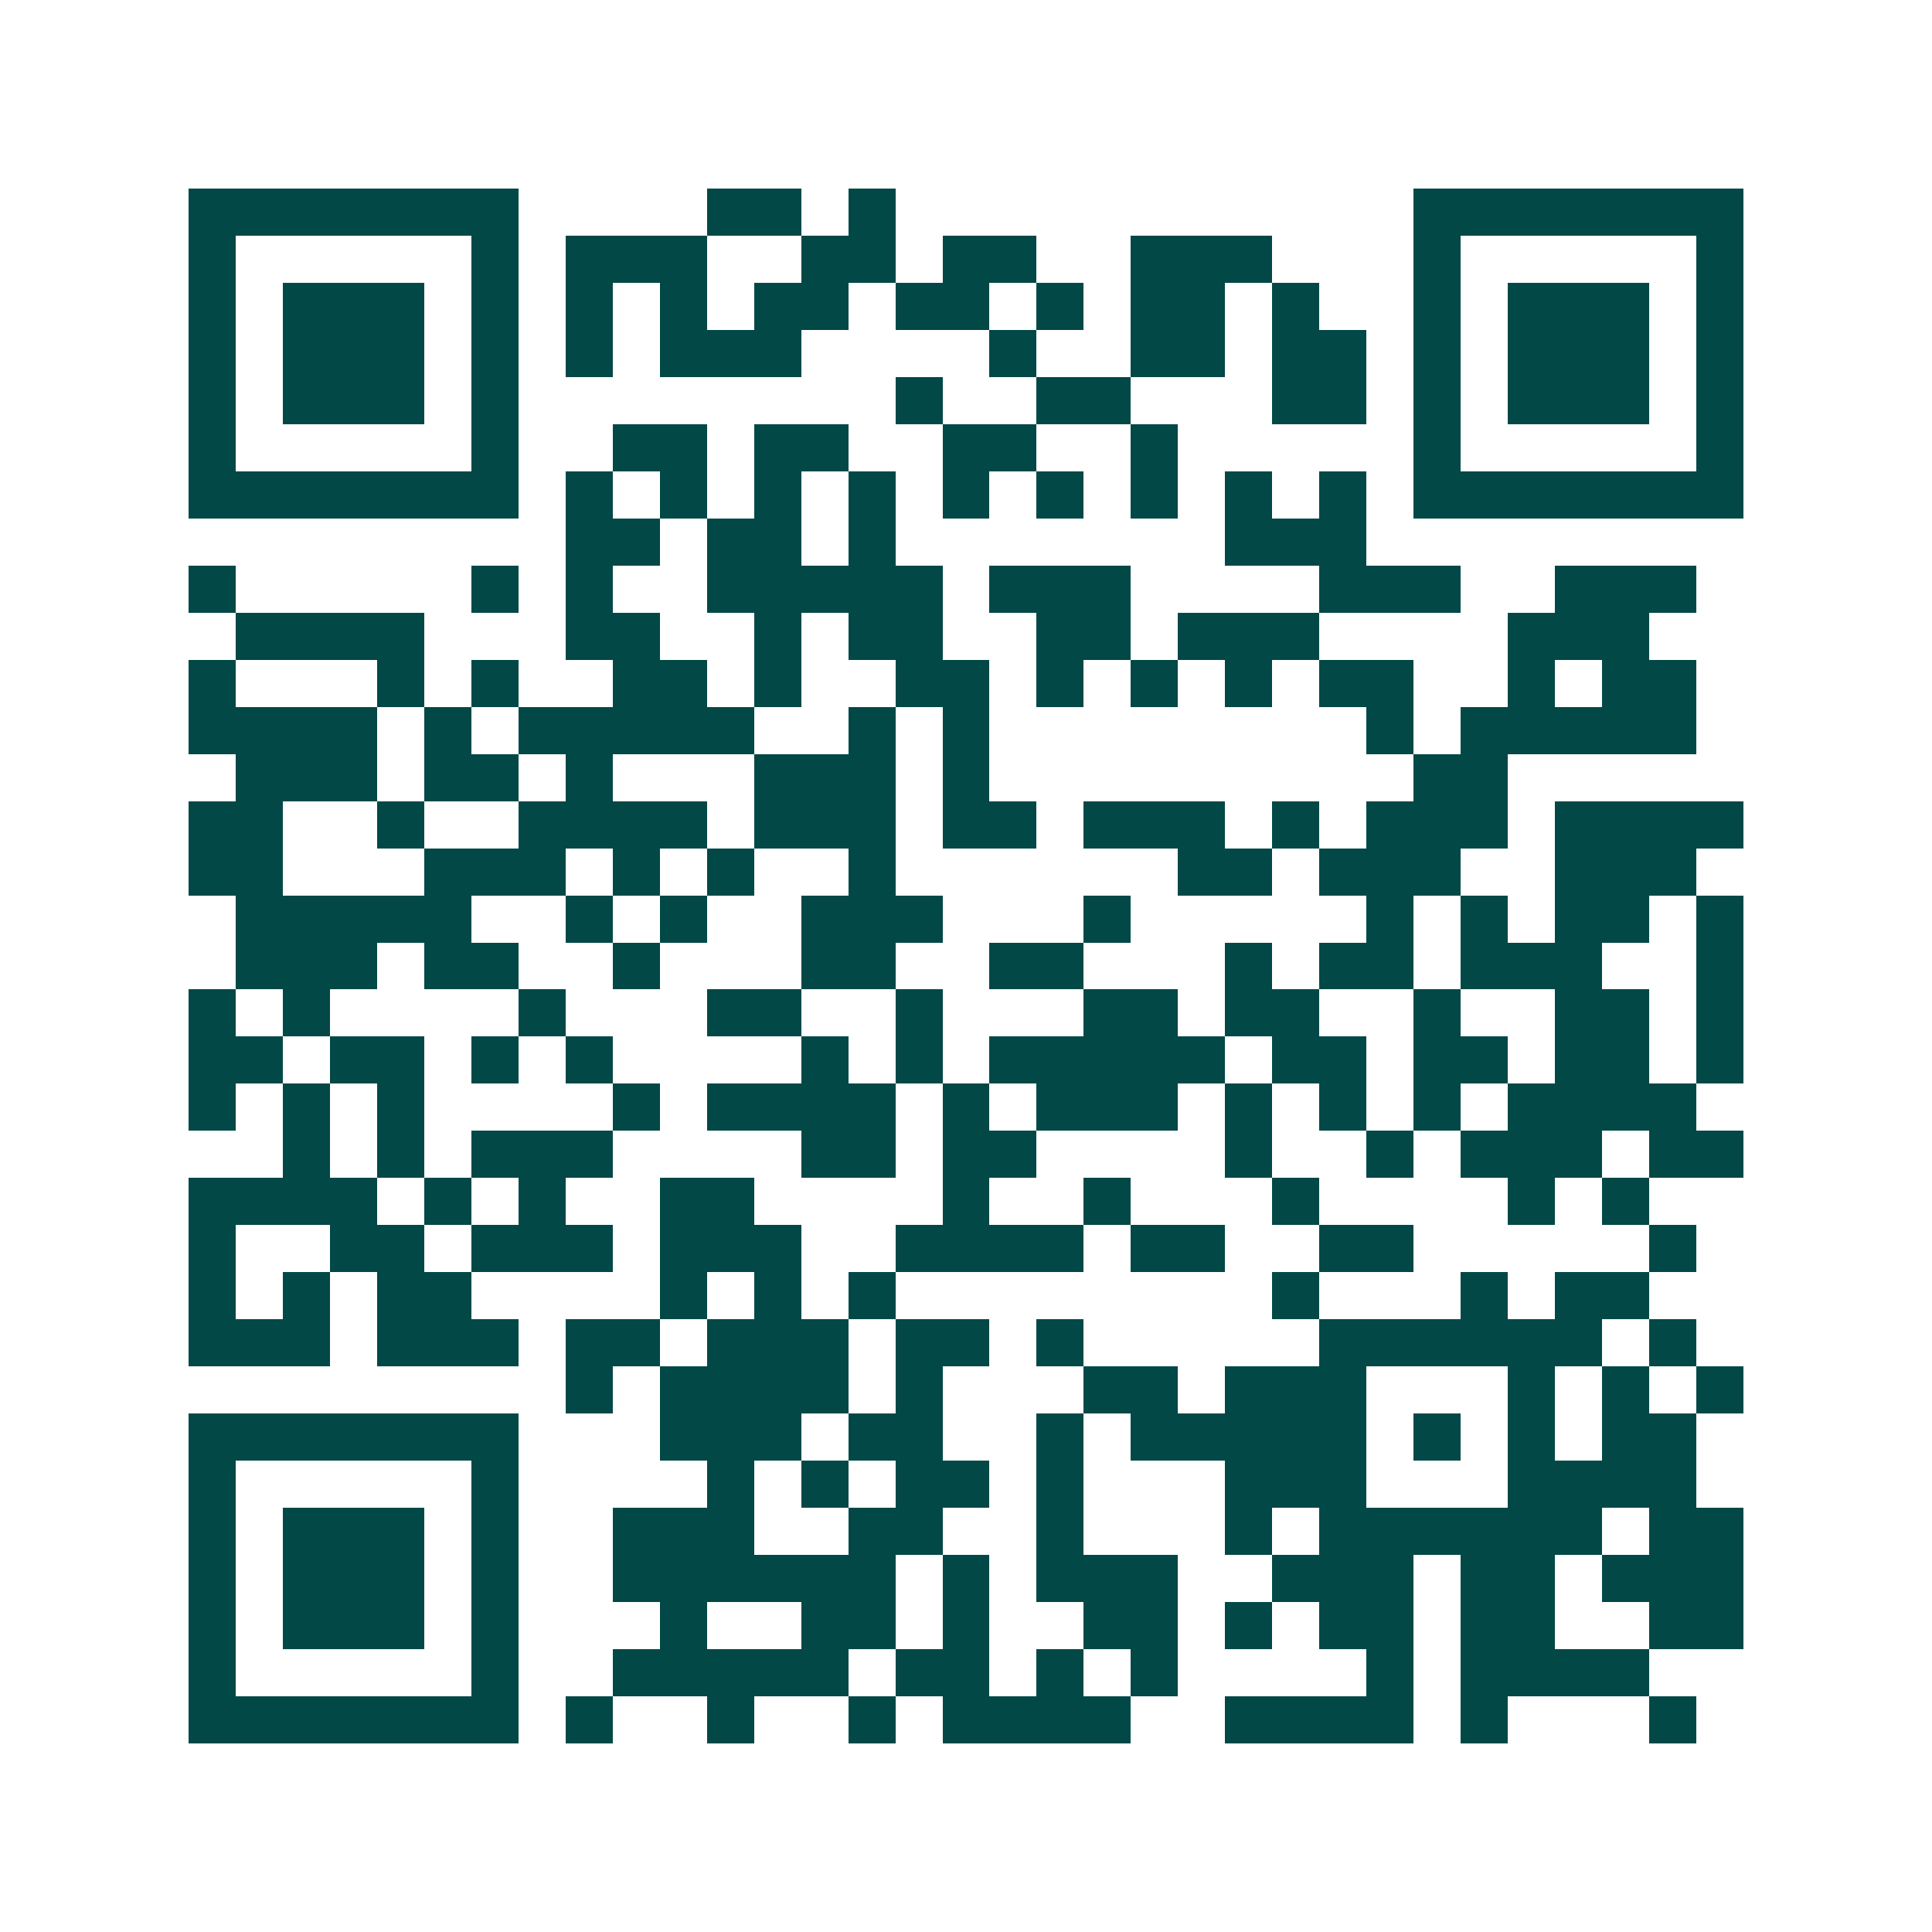 <svg xmlns="http://www.w3.org/2000/svg" width="200" height="200" viewBox="0 0 41 41" shape-rendering="crispEdges"><path fill="#ffffff" d="M0 0h41v41H0z"/><path stroke="#014847" d="M4 4.5h7m4 0h2m1 0h1m11 0h7M4 5.5h1m5 0h1m1 0h3m2 0h2m1 0h2m2 0h3m3 0h1m5 0h1M4 6.5h1m1 0h3m1 0h1m1 0h1m1 0h1m1 0h2m1 0h2m1 0h1m1 0h2m1 0h1m2 0h1m1 0h3m1 0h1M4 7.5h1m1 0h3m1 0h1m1 0h1m1 0h3m4 0h1m2 0h2m1 0h2m1 0h1m1 0h3m1 0h1M4 8.5h1m1 0h3m1 0h1m8 0h1m2 0h2m3 0h2m1 0h1m1 0h3m1 0h1M4 9.5h1m5 0h1m2 0h2m1 0h2m2 0h2m2 0h1m5 0h1m5 0h1M4 10.5h7m1 0h1m1 0h1m1 0h1m1 0h1m1 0h1m1 0h1m1 0h1m1 0h1m1 0h1m1 0h7M12 11.5h2m1 0h2m1 0h1m7 0h3M4 12.5h1m5 0h1m1 0h1m2 0h5m1 0h3m4 0h3m2 0h3M5 13.5h4m3 0h2m2 0h1m1 0h2m2 0h2m1 0h3m4 0h3M4 14.5h1m3 0h1m1 0h1m2 0h2m1 0h1m2 0h2m1 0h1m1 0h1m1 0h1m1 0h2m2 0h1m1 0h2M4 15.5h4m1 0h1m1 0h5m2 0h1m1 0h1m8 0h1m1 0h5M5 16.5h3m1 0h2m1 0h1m3 0h3m1 0h1m9 0h2M4 17.5h2m2 0h1m2 0h4m1 0h3m1 0h2m1 0h3m1 0h1m1 0h3m1 0h4M4 18.5h2m3 0h3m1 0h1m1 0h1m2 0h1m6 0h2m1 0h3m2 0h3M5 19.5h5m2 0h1m1 0h1m2 0h3m3 0h1m5 0h1m1 0h1m1 0h2m1 0h1M5 20.5h3m1 0h2m2 0h1m3 0h2m2 0h2m3 0h1m1 0h2m1 0h3m2 0h1M4 21.5h1m1 0h1m4 0h1m3 0h2m2 0h1m3 0h2m1 0h2m2 0h1m2 0h2m1 0h1M4 22.5h2m1 0h2m1 0h1m1 0h1m4 0h1m1 0h1m1 0h5m1 0h2m1 0h2m1 0h2m1 0h1M4 23.5h1m1 0h1m1 0h1m4 0h1m1 0h4m1 0h1m1 0h3m1 0h1m1 0h1m1 0h1m1 0h4M6 24.5h1m1 0h1m1 0h3m4 0h2m1 0h2m4 0h1m2 0h1m1 0h3m1 0h2M4 25.5h4m1 0h1m1 0h1m2 0h2m4 0h1m2 0h1m3 0h1m4 0h1m1 0h1M4 26.5h1m2 0h2m1 0h3m1 0h3m2 0h4m1 0h2m2 0h2m5 0h1M4 27.5h1m1 0h1m1 0h2m4 0h1m1 0h1m1 0h1m8 0h1m3 0h1m1 0h2M4 28.5h3m1 0h3m1 0h2m1 0h3m1 0h2m1 0h1m5 0h6m1 0h1M12 29.5h1m1 0h4m1 0h1m3 0h2m1 0h3m3 0h1m1 0h1m1 0h1M4 30.5h7m3 0h3m1 0h2m2 0h1m1 0h5m1 0h1m1 0h1m1 0h2M4 31.5h1m5 0h1m4 0h1m1 0h1m1 0h2m1 0h1m3 0h3m3 0h4M4 32.5h1m1 0h3m1 0h1m2 0h3m2 0h2m2 0h1m3 0h1m1 0h6m1 0h2M4 33.5h1m1 0h3m1 0h1m2 0h6m1 0h1m1 0h3m2 0h3m1 0h2m1 0h3M4 34.5h1m1 0h3m1 0h1m3 0h1m2 0h2m1 0h1m2 0h2m1 0h1m1 0h2m1 0h2m2 0h2M4 35.5h1m5 0h1m2 0h5m1 0h2m1 0h1m1 0h1m4 0h1m1 0h4M4 36.5h7m1 0h1m2 0h1m2 0h1m1 0h4m2 0h4m1 0h1m3 0h1"/></svg>
